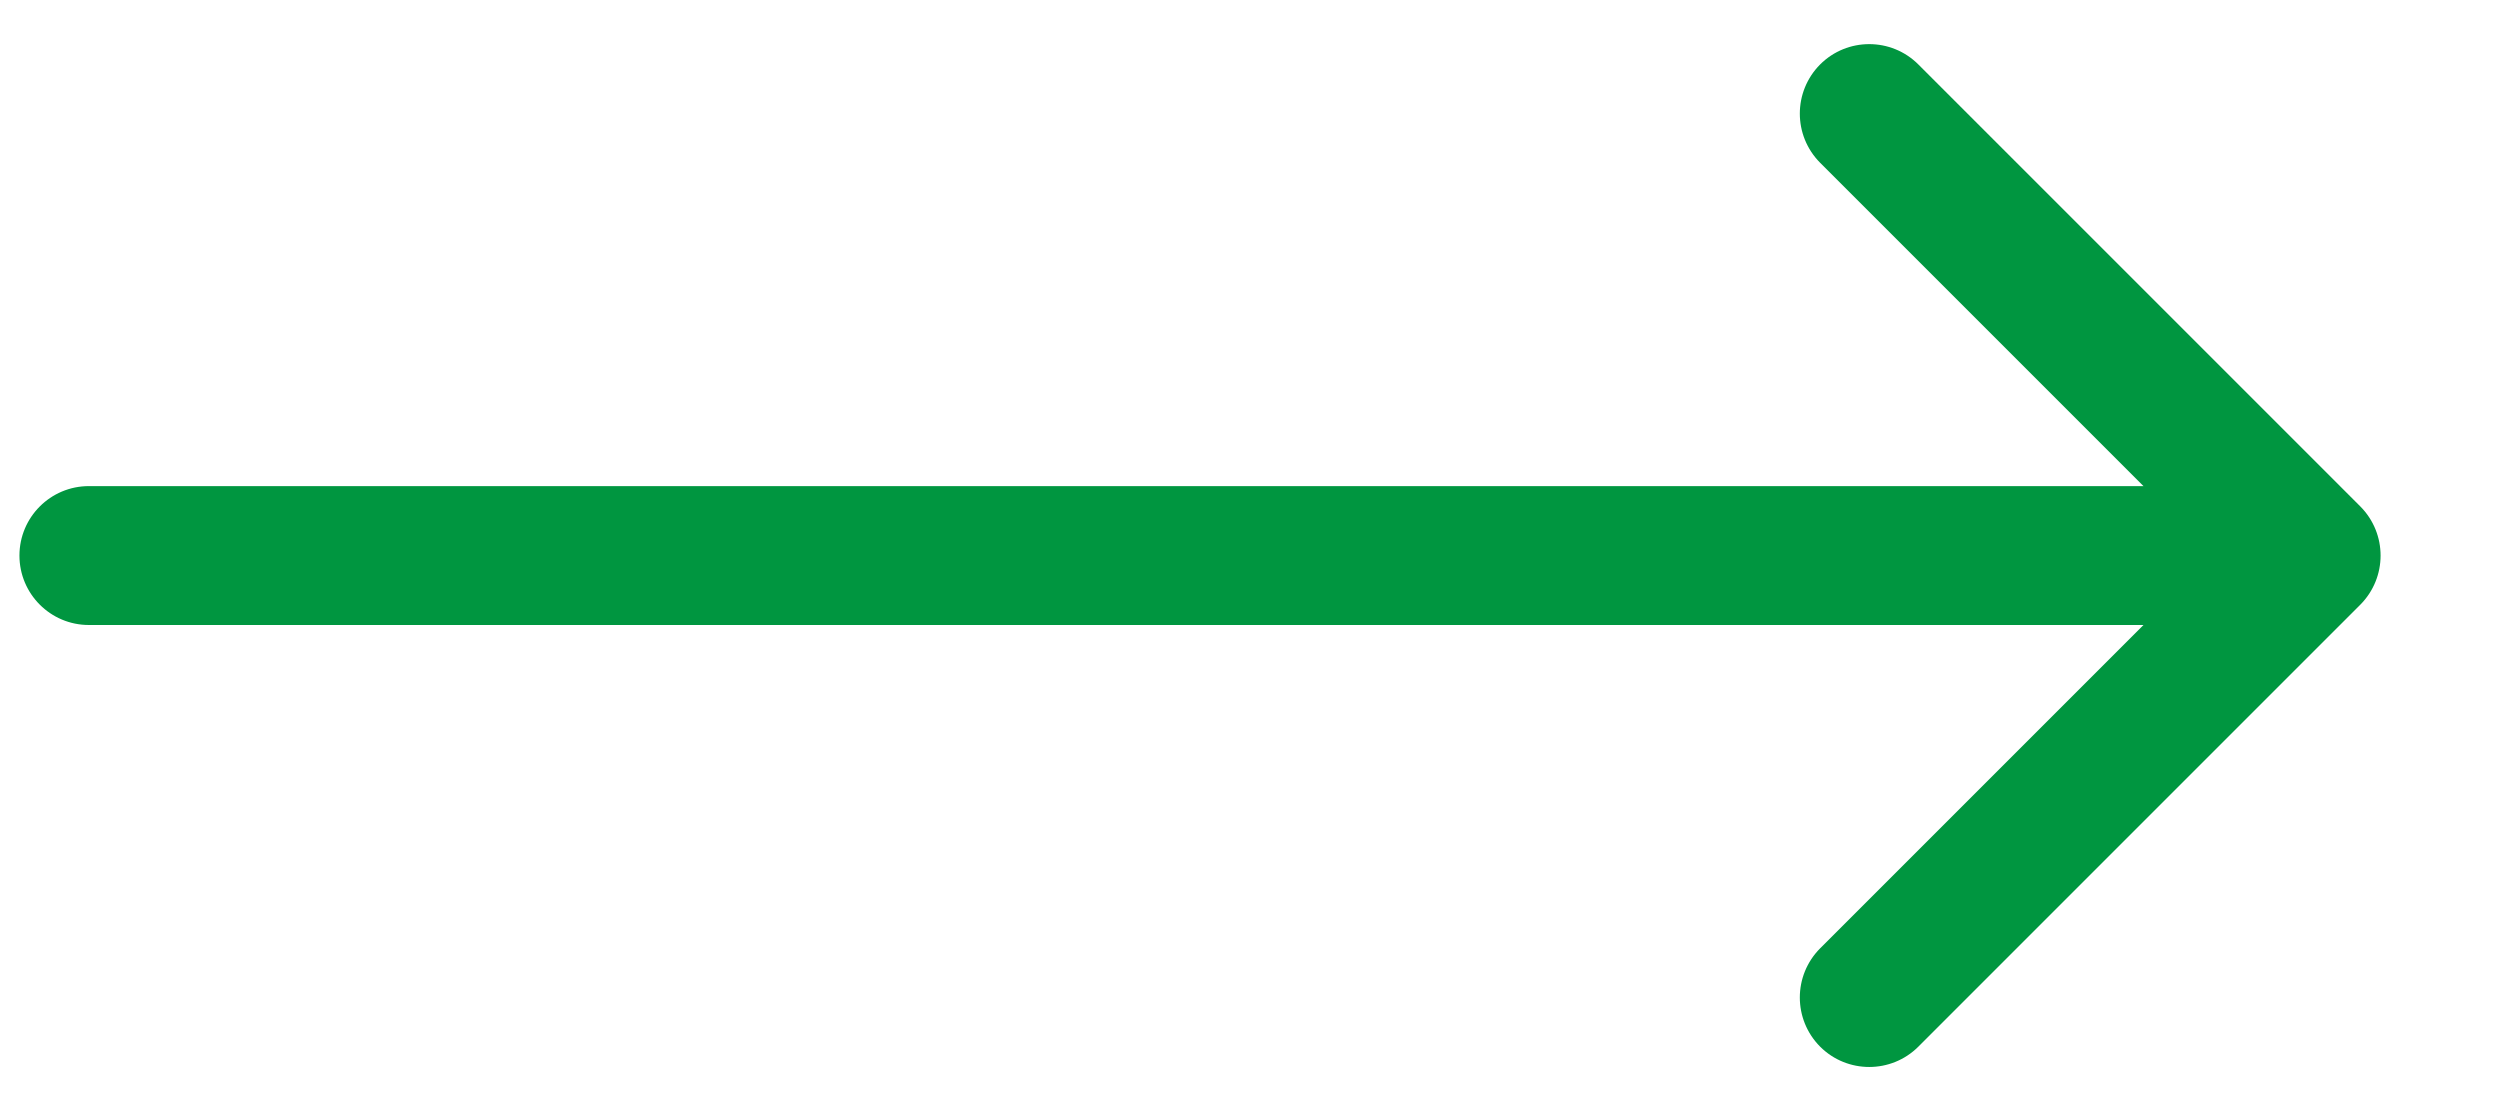 <svg width="18" height="8" viewBox="0 0 18 8" fill="none" xmlns="http://www.w3.org/2000/svg">
<path d="M0.64 3.5C0.364 3.5 0.14 3.724 0.14 4C0.14 4.276 0.364 4.5 0.64 4.5V4V3.5ZM16.994 4.354C17.189 4.158 17.189 3.842 16.994 3.646L13.812 0.464C13.617 0.269 13.3 0.269 13.105 0.464C12.91 0.66 12.91 0.976 13.105 1.172L15.933 4L13.105 6.828C12.91 7.024 12.91 7.34 13.105 7.536C13.3 7.731 13.617 7.731 13.812 7.536L16.994 4.354ZM0.64 4V4.5H16.64V4V3.5H0.64V4Z" fill="#009640"/>
</svg>
